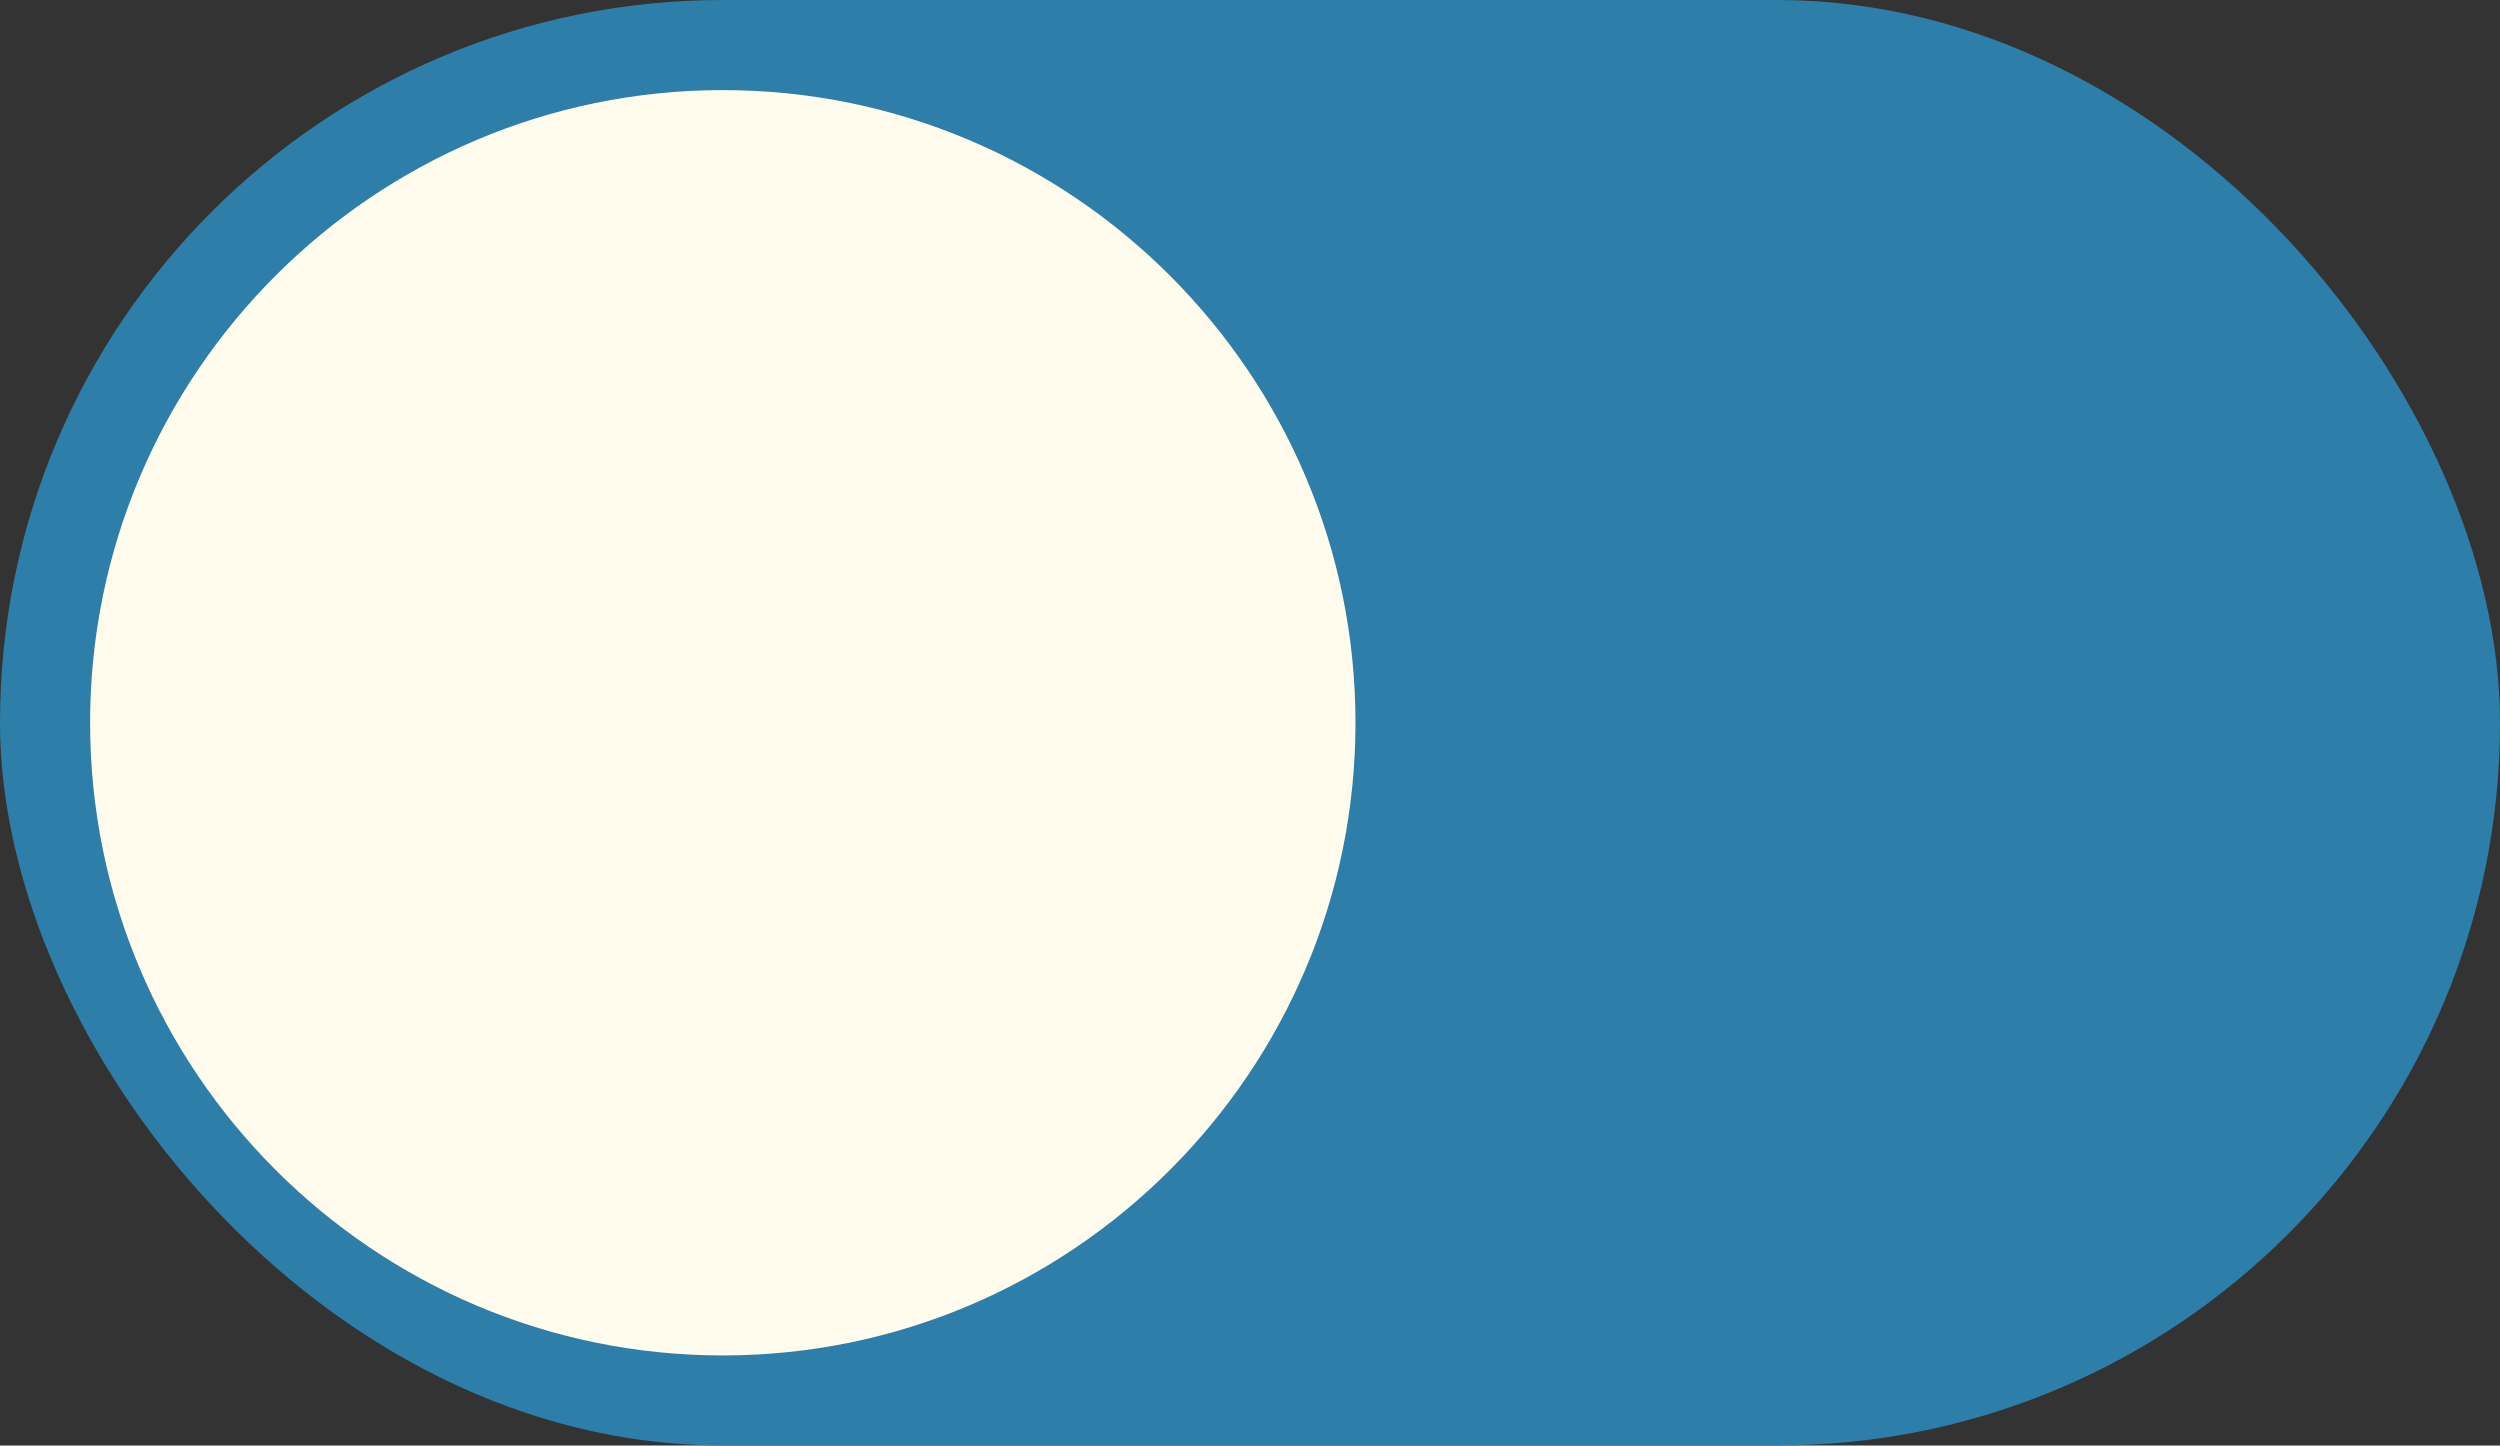 <?xml version="1.0" encoding="UTF-8"?><svg id="_レイヤー_2" xmlns="http://www.w3.org/2000/svg" width="68.618" height="39.676" viewBox="0 0 68.618 39.676"><rect x="0" y="0" width="68.618" height="39.676" fill="#333333" stroke="none"/><defs><style>.cls-1{fill:#2d7ea8;}.cls-1,.cls-2{stroke-width:0px;}.cls-2{fill:#fffced;}</style></defs><g id="_レイヤー_1-2"><rect class="cls-1" x="0" y="0" width="68.618" height="39.676" rx="19.838" ry="19.838"/><path class="cls-2" d="M19.838,2.473c9.575,0,17.366,7.79,17.366,17.365s-7.79,17.365-17.366,17.365S2.473,29.414,2.473,19.838,10.263,2.473,19.838,2.473"/></g></svg>